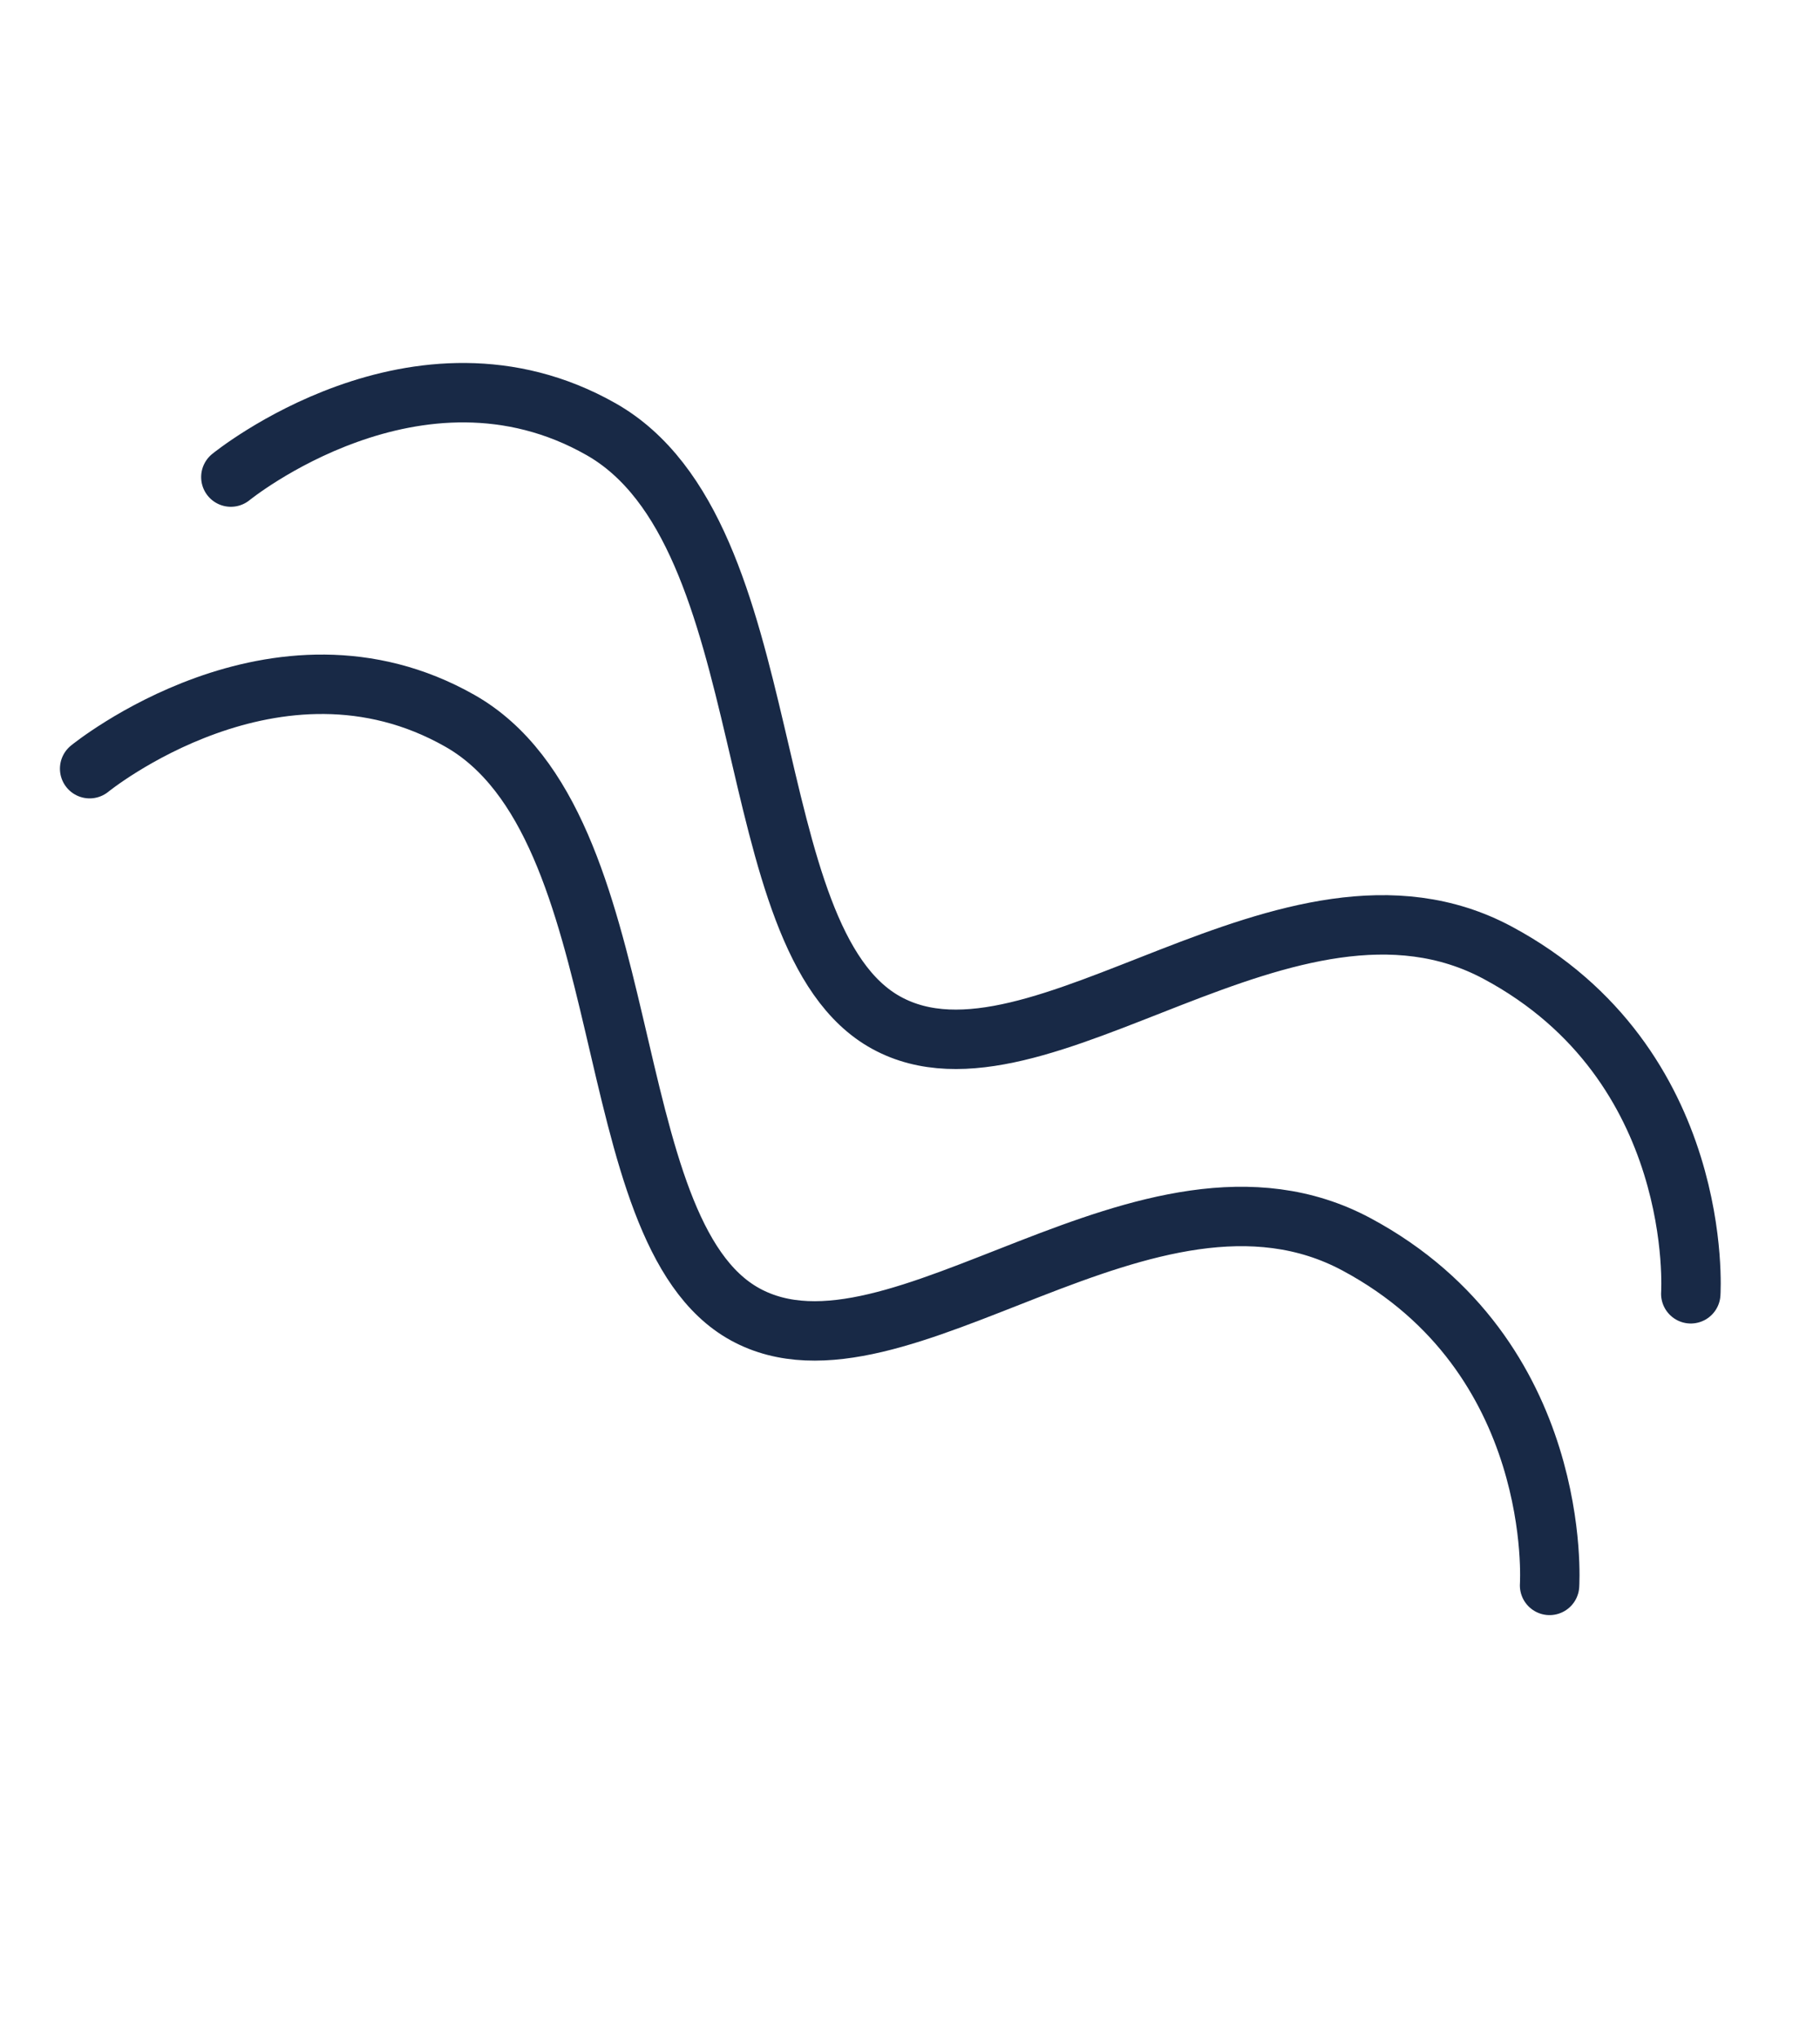 <svg width="75" height="84" viewBox="0 0 75 84" fill="none" xmlns="http://www.w3.org/2000/svg">
<path d="M9.513 19.654C9.513 19.654 17.199 13.387 24.768 17.681C32.337 21.976 30.255 38.7 36.528 42.136C42.8 45.571 53.138 34.653 61.718 39.25C70.297 43.846 69.675 53.3 69.675 53.3" stroke="#182946" stroke-width="2.448" stroke-linecap="round" stroke-linejoin="round"/>
<path d="M3.694 31.667C3.694 31.667 11.381 25.4 18.95 29.694C26.518 33.989 24.437 50.713 30.709 54.149C36.981 57.584 47.32 46.666 55.899 51.263C64.479 55.859 63.856 65.313 63.856 65.313" stroke="#182946" stroke-width="2.448" stroke-linecap="round" stroke-linejoin="round"/>
</svg>

